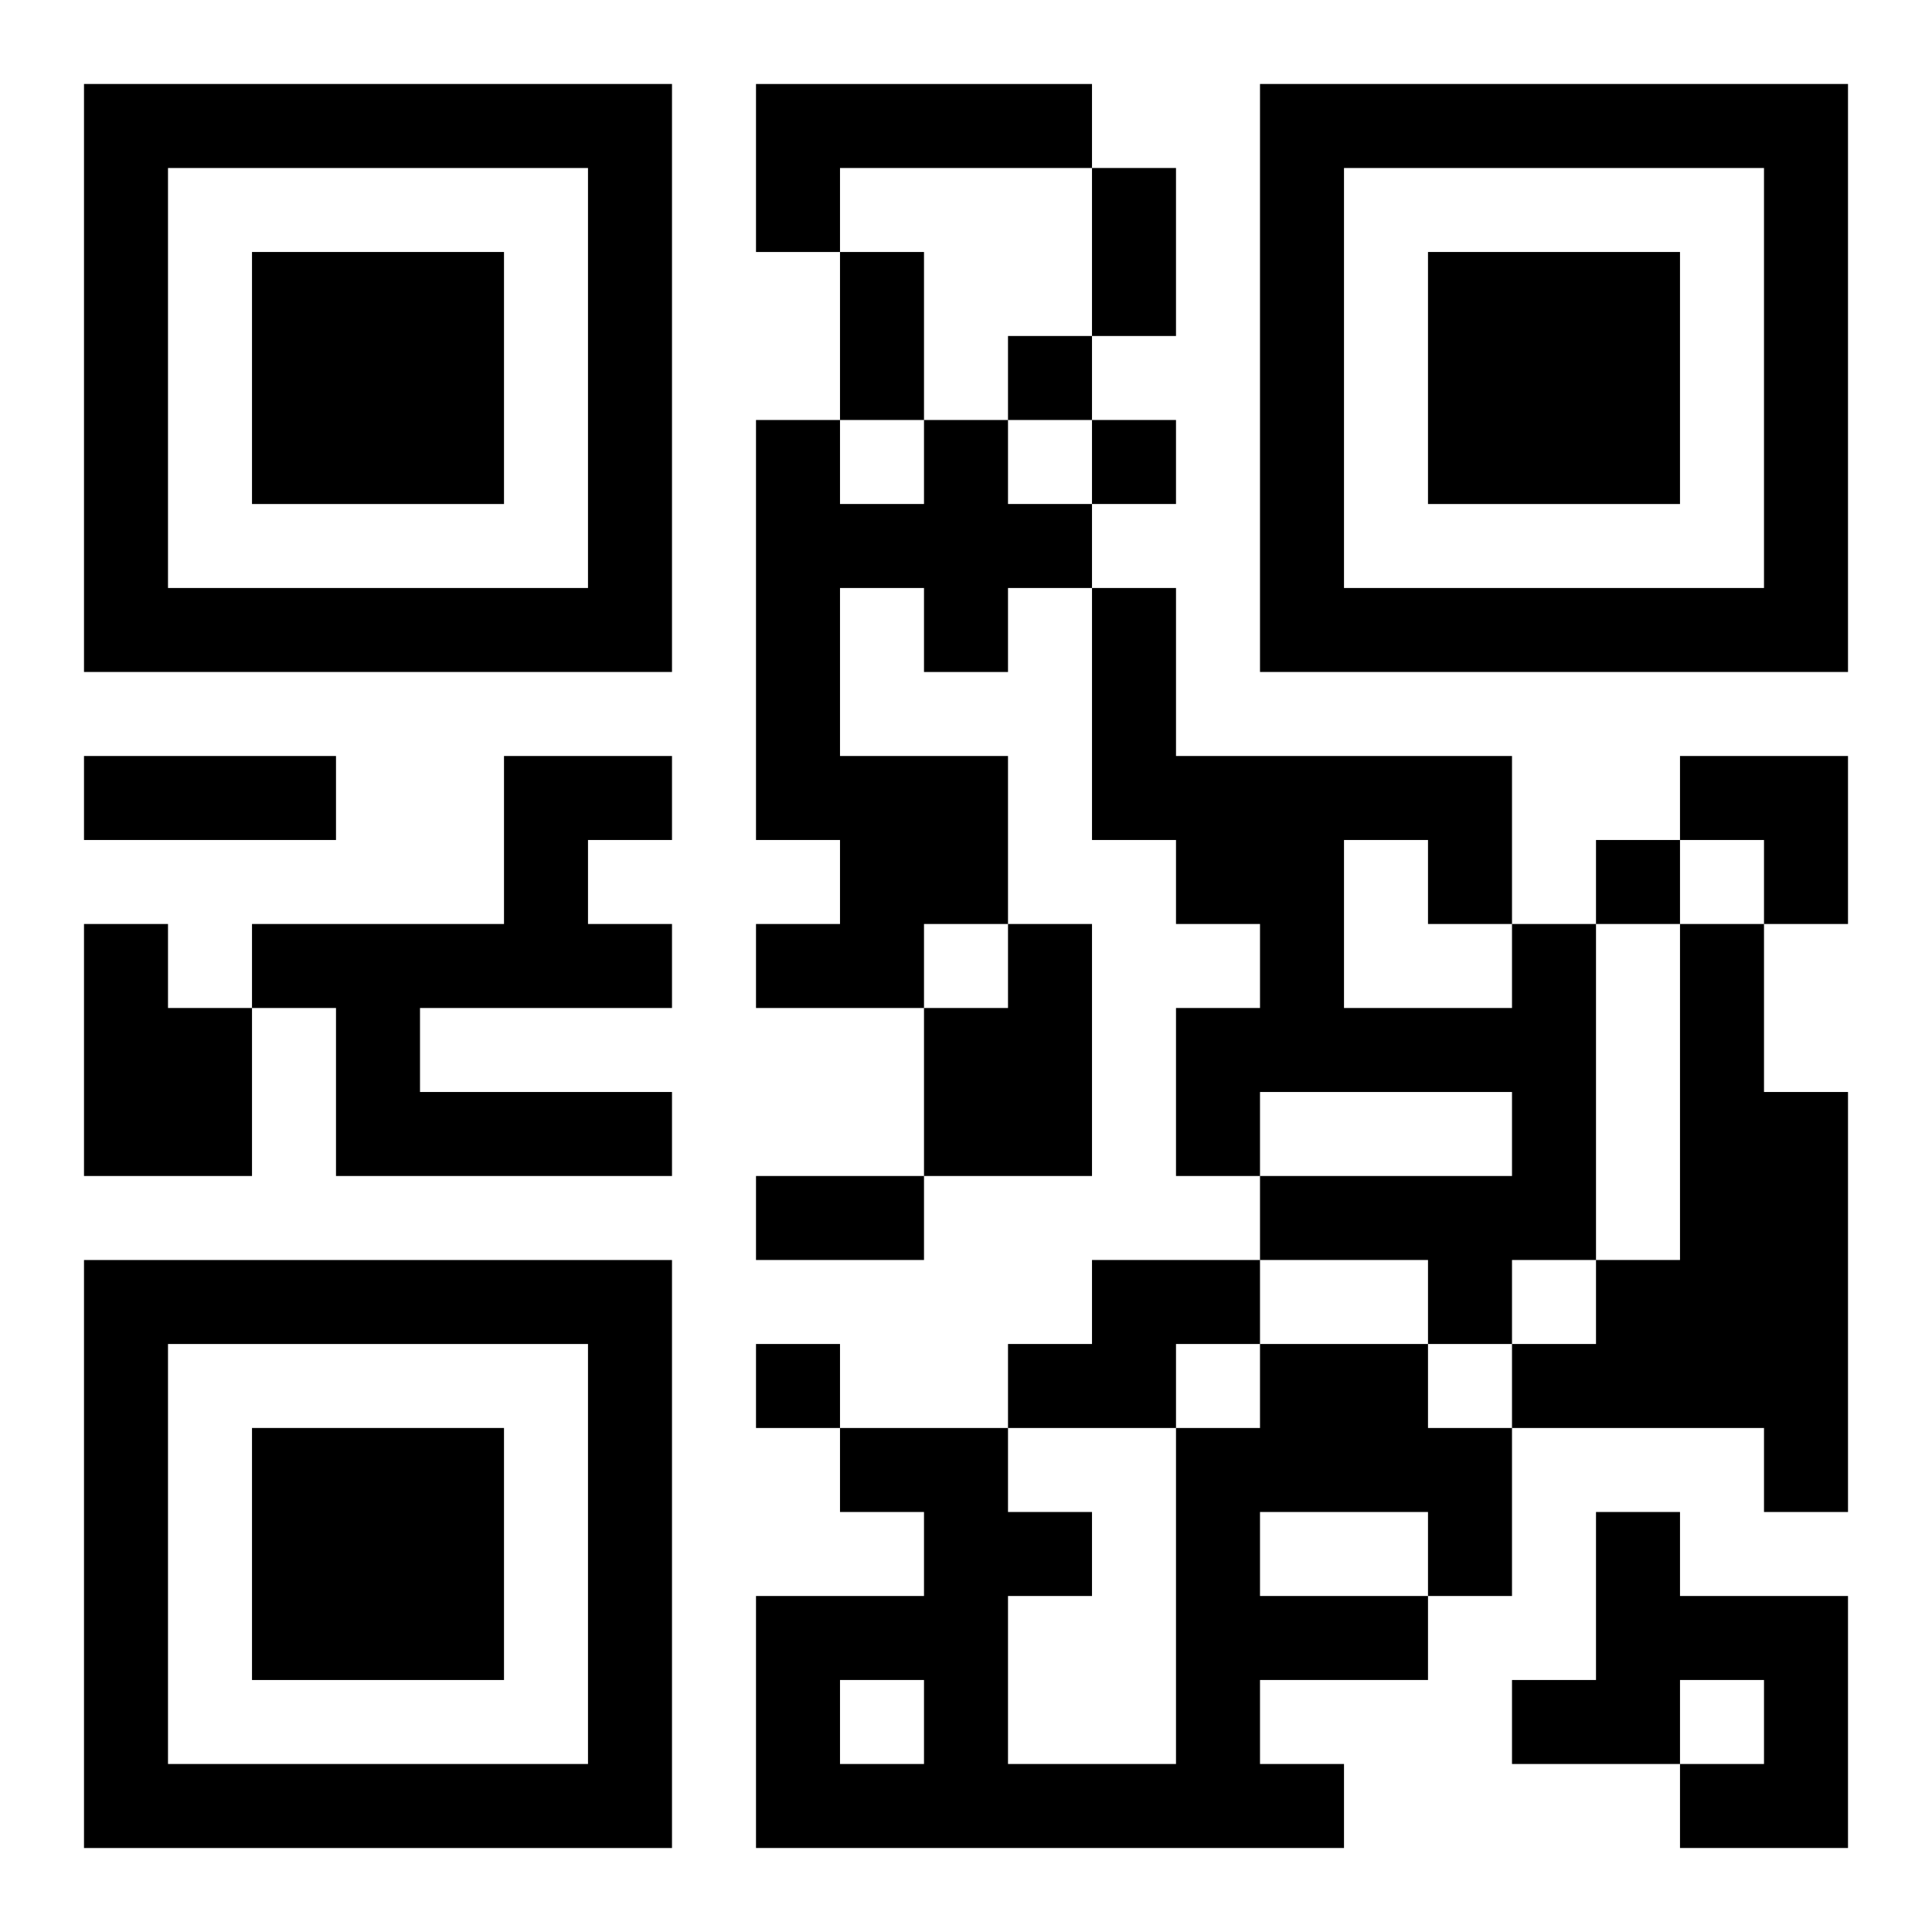 <?xml version="1.0" encoding="UTF-8"?>
<svg width="250" height="250" baseProfile="full" version="1.1" viewBox="-1 -1 23 23" xmlns="http://www.w3.org/2000/svg" xmlns:xlink="http://www.w3.org/1999/xlink"><symbol id="a"><path d="m0 7v7h7v-7h-7zm1 1h5v5h-5v-5zm1 1v3h3v-3h-3z"/></symbol><use y="-7" xlink:href="#a"/><use y="7" xlink:href="#a"/><use x="14" y="-7" xlink:href="#a"/><path d="m8 0h4v1h-3v1h-1v-2m2 4h1v1h1v1h-1v1h-1v-1h-1v2h2v2h-1v1h-2v-1h1v-1h-1v-5h1v1h1v-1m-5 4h2v1h-1v1h1v1h-3v1h3v1h-4v-2h-1v-1h3v-2m-5 2h1v1h1v2h-2v-3m11 0h1v3h-2v-2h1v-1m6 0h1v4h-1v1h-1v-1h-2v-1h3v-1h-3v1h-1v-2h1v-1h-1v-1h-1v-3h1v2h4v2m-2-1v2h2v-1h-1v-1h-1m4 1h1v2h1v5h-1v-1h-3v-1h1v-1h1v-4m-7 4h2v1h-1v1h-2v-1h1v-1m2 1h2v1h1v2h-1v1h-2v1h1v1h-7v-3h2v-1h-1v-1h2v1h1v1h-1v2h2v-4h1v-1m0 2v1h2v-1h-2m-5 2v1h1v-1h-1m9-2h1v1h2v3h-2v-1h1v-1h-1v1h-2v-1h1v-2m-7-14v1h1v-1h-1m1 1v1h1v-1h-1m6 5v1h1v-1h-1m-10 6v1h1v-1h-1m4-14h1v2h-1v-2m-3 1h1v2h-1v-2m-9 6h3v1h-3v-1m8 5h2v1h-2v-1m11-5h2v2h-1v-1h-1z"/></svg>
